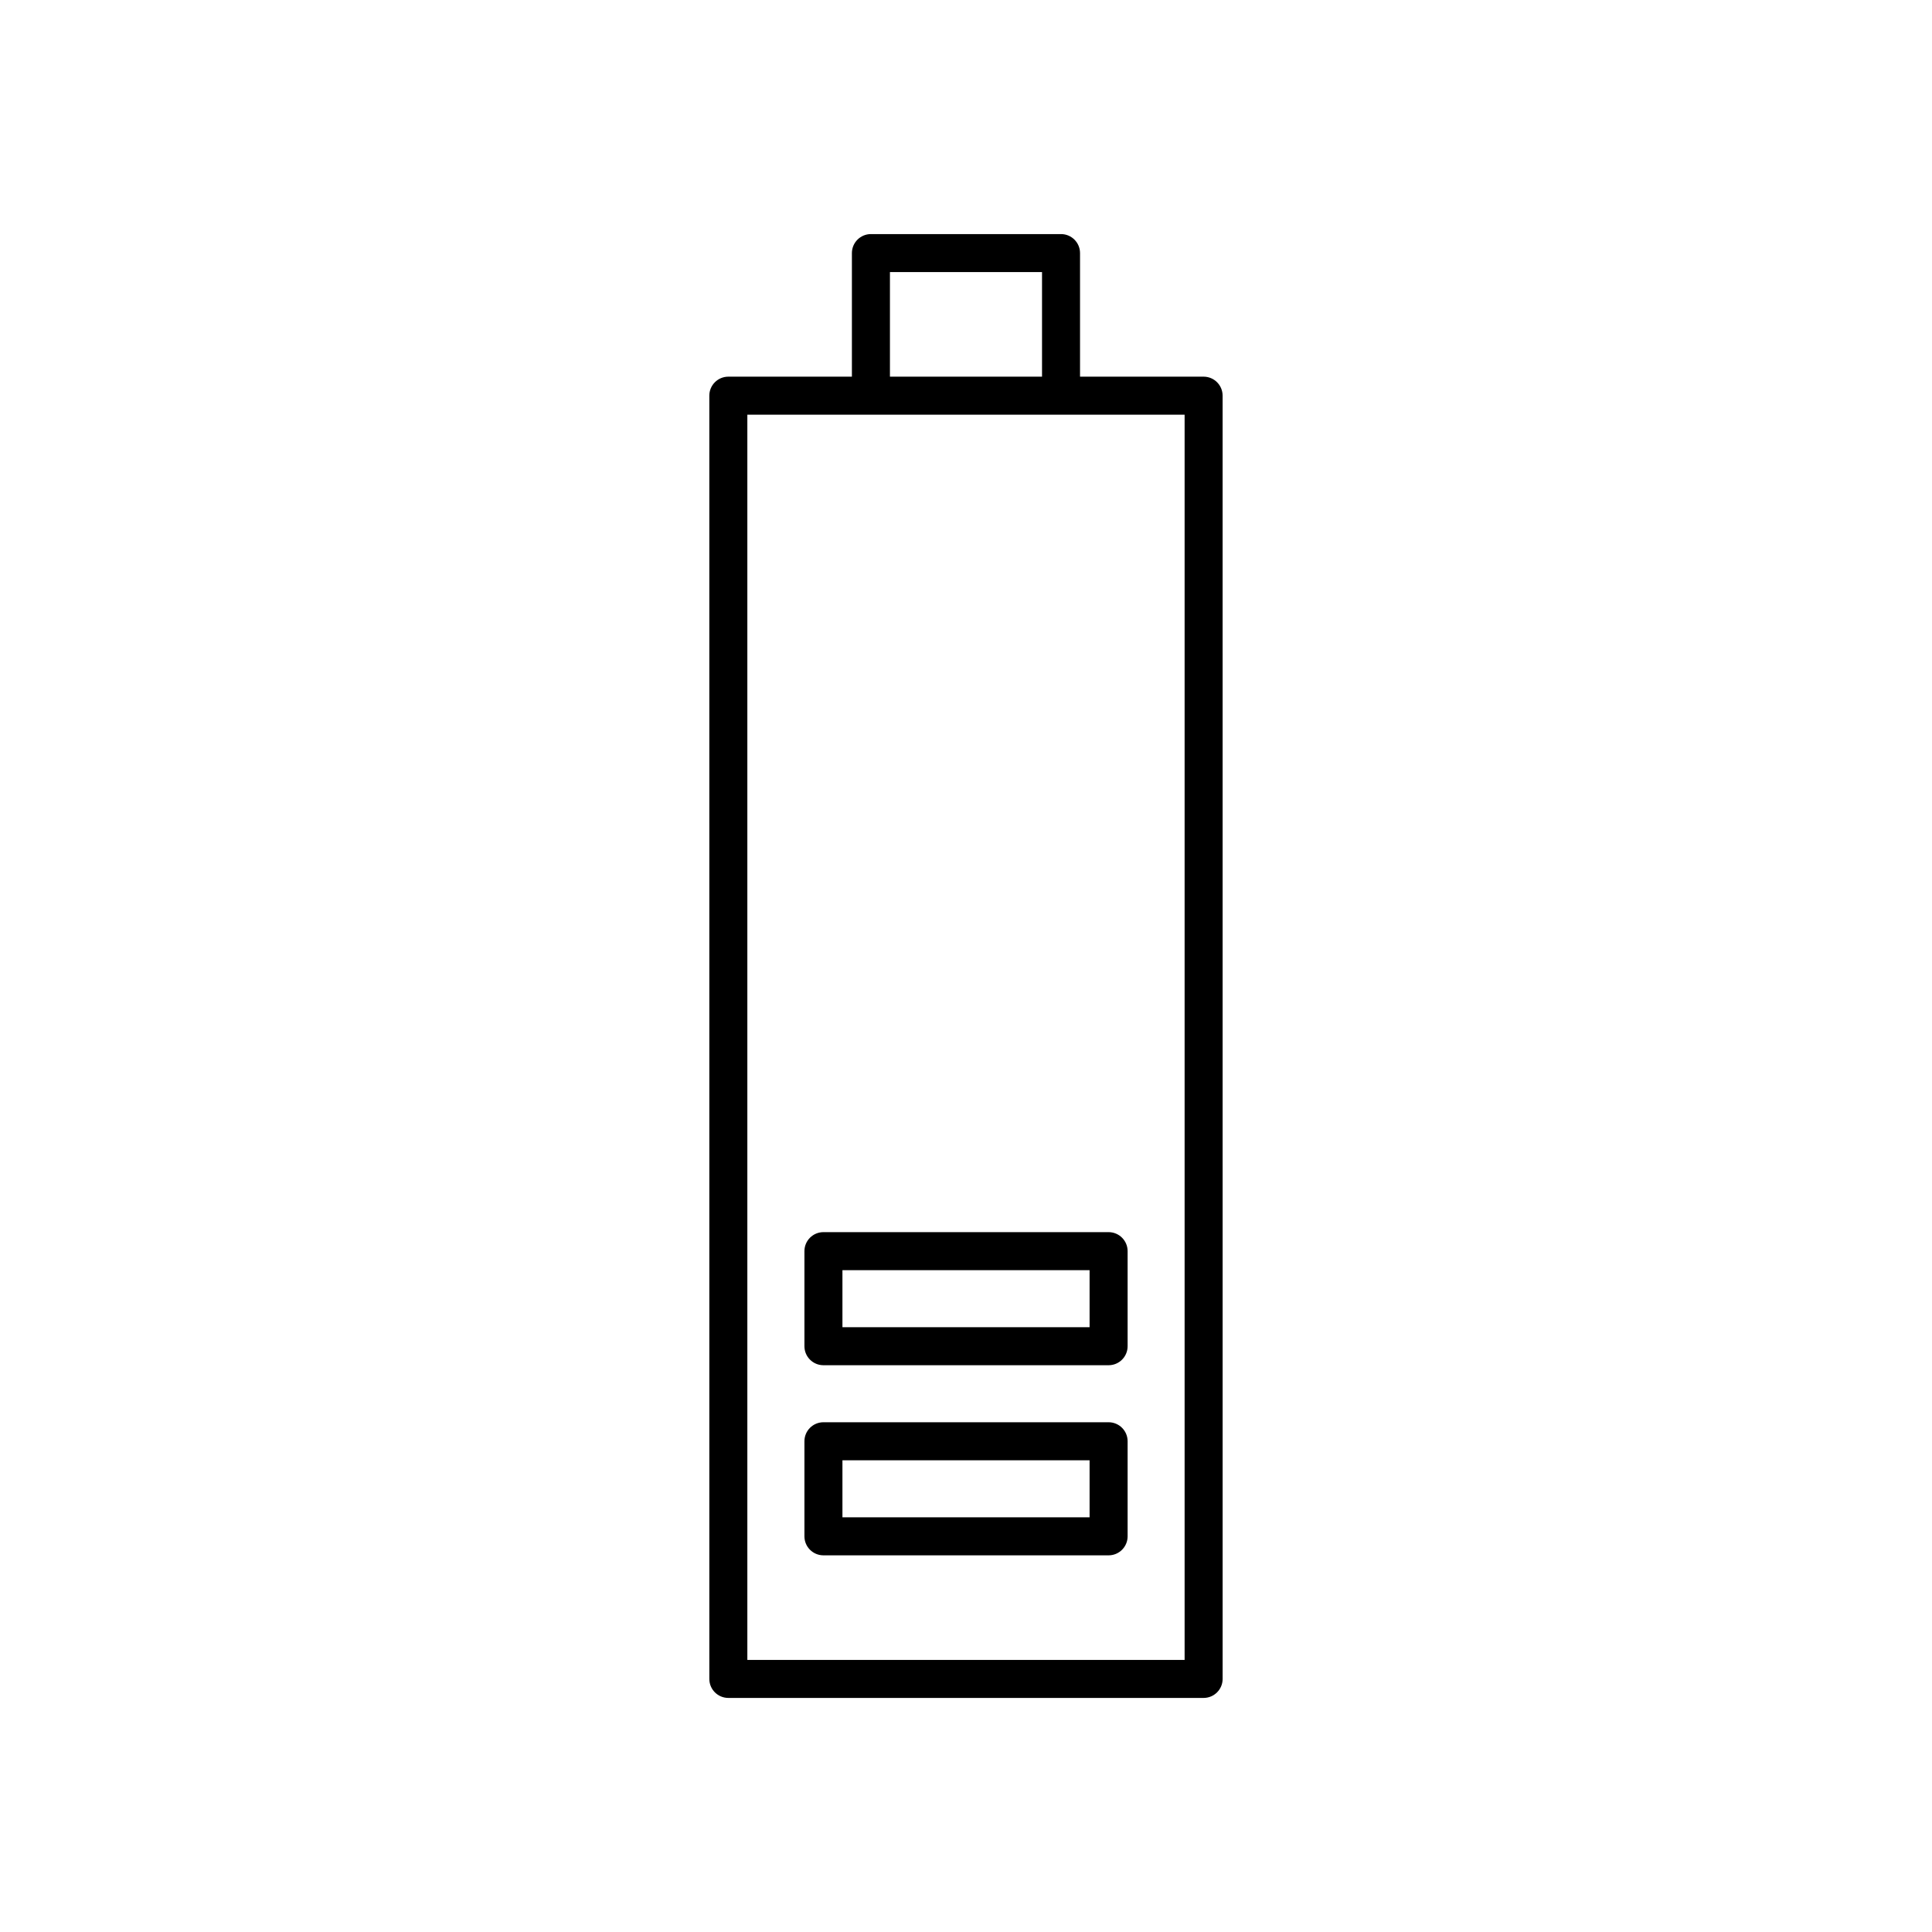 <?xml version="1.0" encoding="UTF-8"?>
<!-- Uploaded to: ICON Repo, www.iconrepo.com, Generator: ICON Repo Mixer Tools -->
<svg fill="#000000" width="800px" height="800px" version="1.1" viewBox="144 144 512 512" xmlns="http://www.w3.org/2000/svg">
 <g>
  <path d="m331.98 588.93c0 2.785 2.254 5.039 5.039 5.039h125.95c2.781 0 5.039-2.254 5.039-5.039l-0.004-340.07c0-2.785-2.254-5.039-5.039-5.039h-32.746v-32.746c0-2.785-2.254-5.039-5.039-5.039h-50.379c-2.781 0-5.039 2.254-5.039 5.039v32.746h-32.746c-2.781 0-5.039 2.254-5.039 5.039zm47.863-372.82h40.305v27.707h-40.305zm-37.789 37.785h115.88v330h-115.88z"/>
  <path d="m437.79 520.91h-75.57c-2.781 0-5.039 2.254-5.039 5.039v25.191c0 2.785 2.254 5.039 5.039 5.039h75.57c2.781 0 5.039-2.254 5.039-5.039v-25.191c0-2.785-2.258-5.039-5.039-5.039zm-5.039 25.188h-65.496v-15.113h65.496z"/>
  <path d="m437.79 470.53h-75.57c-2.781 0-5.039 2.254-5.039 5.039v25.191c0 2.785 2.254 5.039 5.039 5.039h75.57c2.781 0 5.039-2.254 5.039-5.039v-25.191c0-2.785-2.258-5.039-5.039-5.039zm-5.039 25.191h-65.496v-15.113h65.496z"/>
 </g>
</svg>